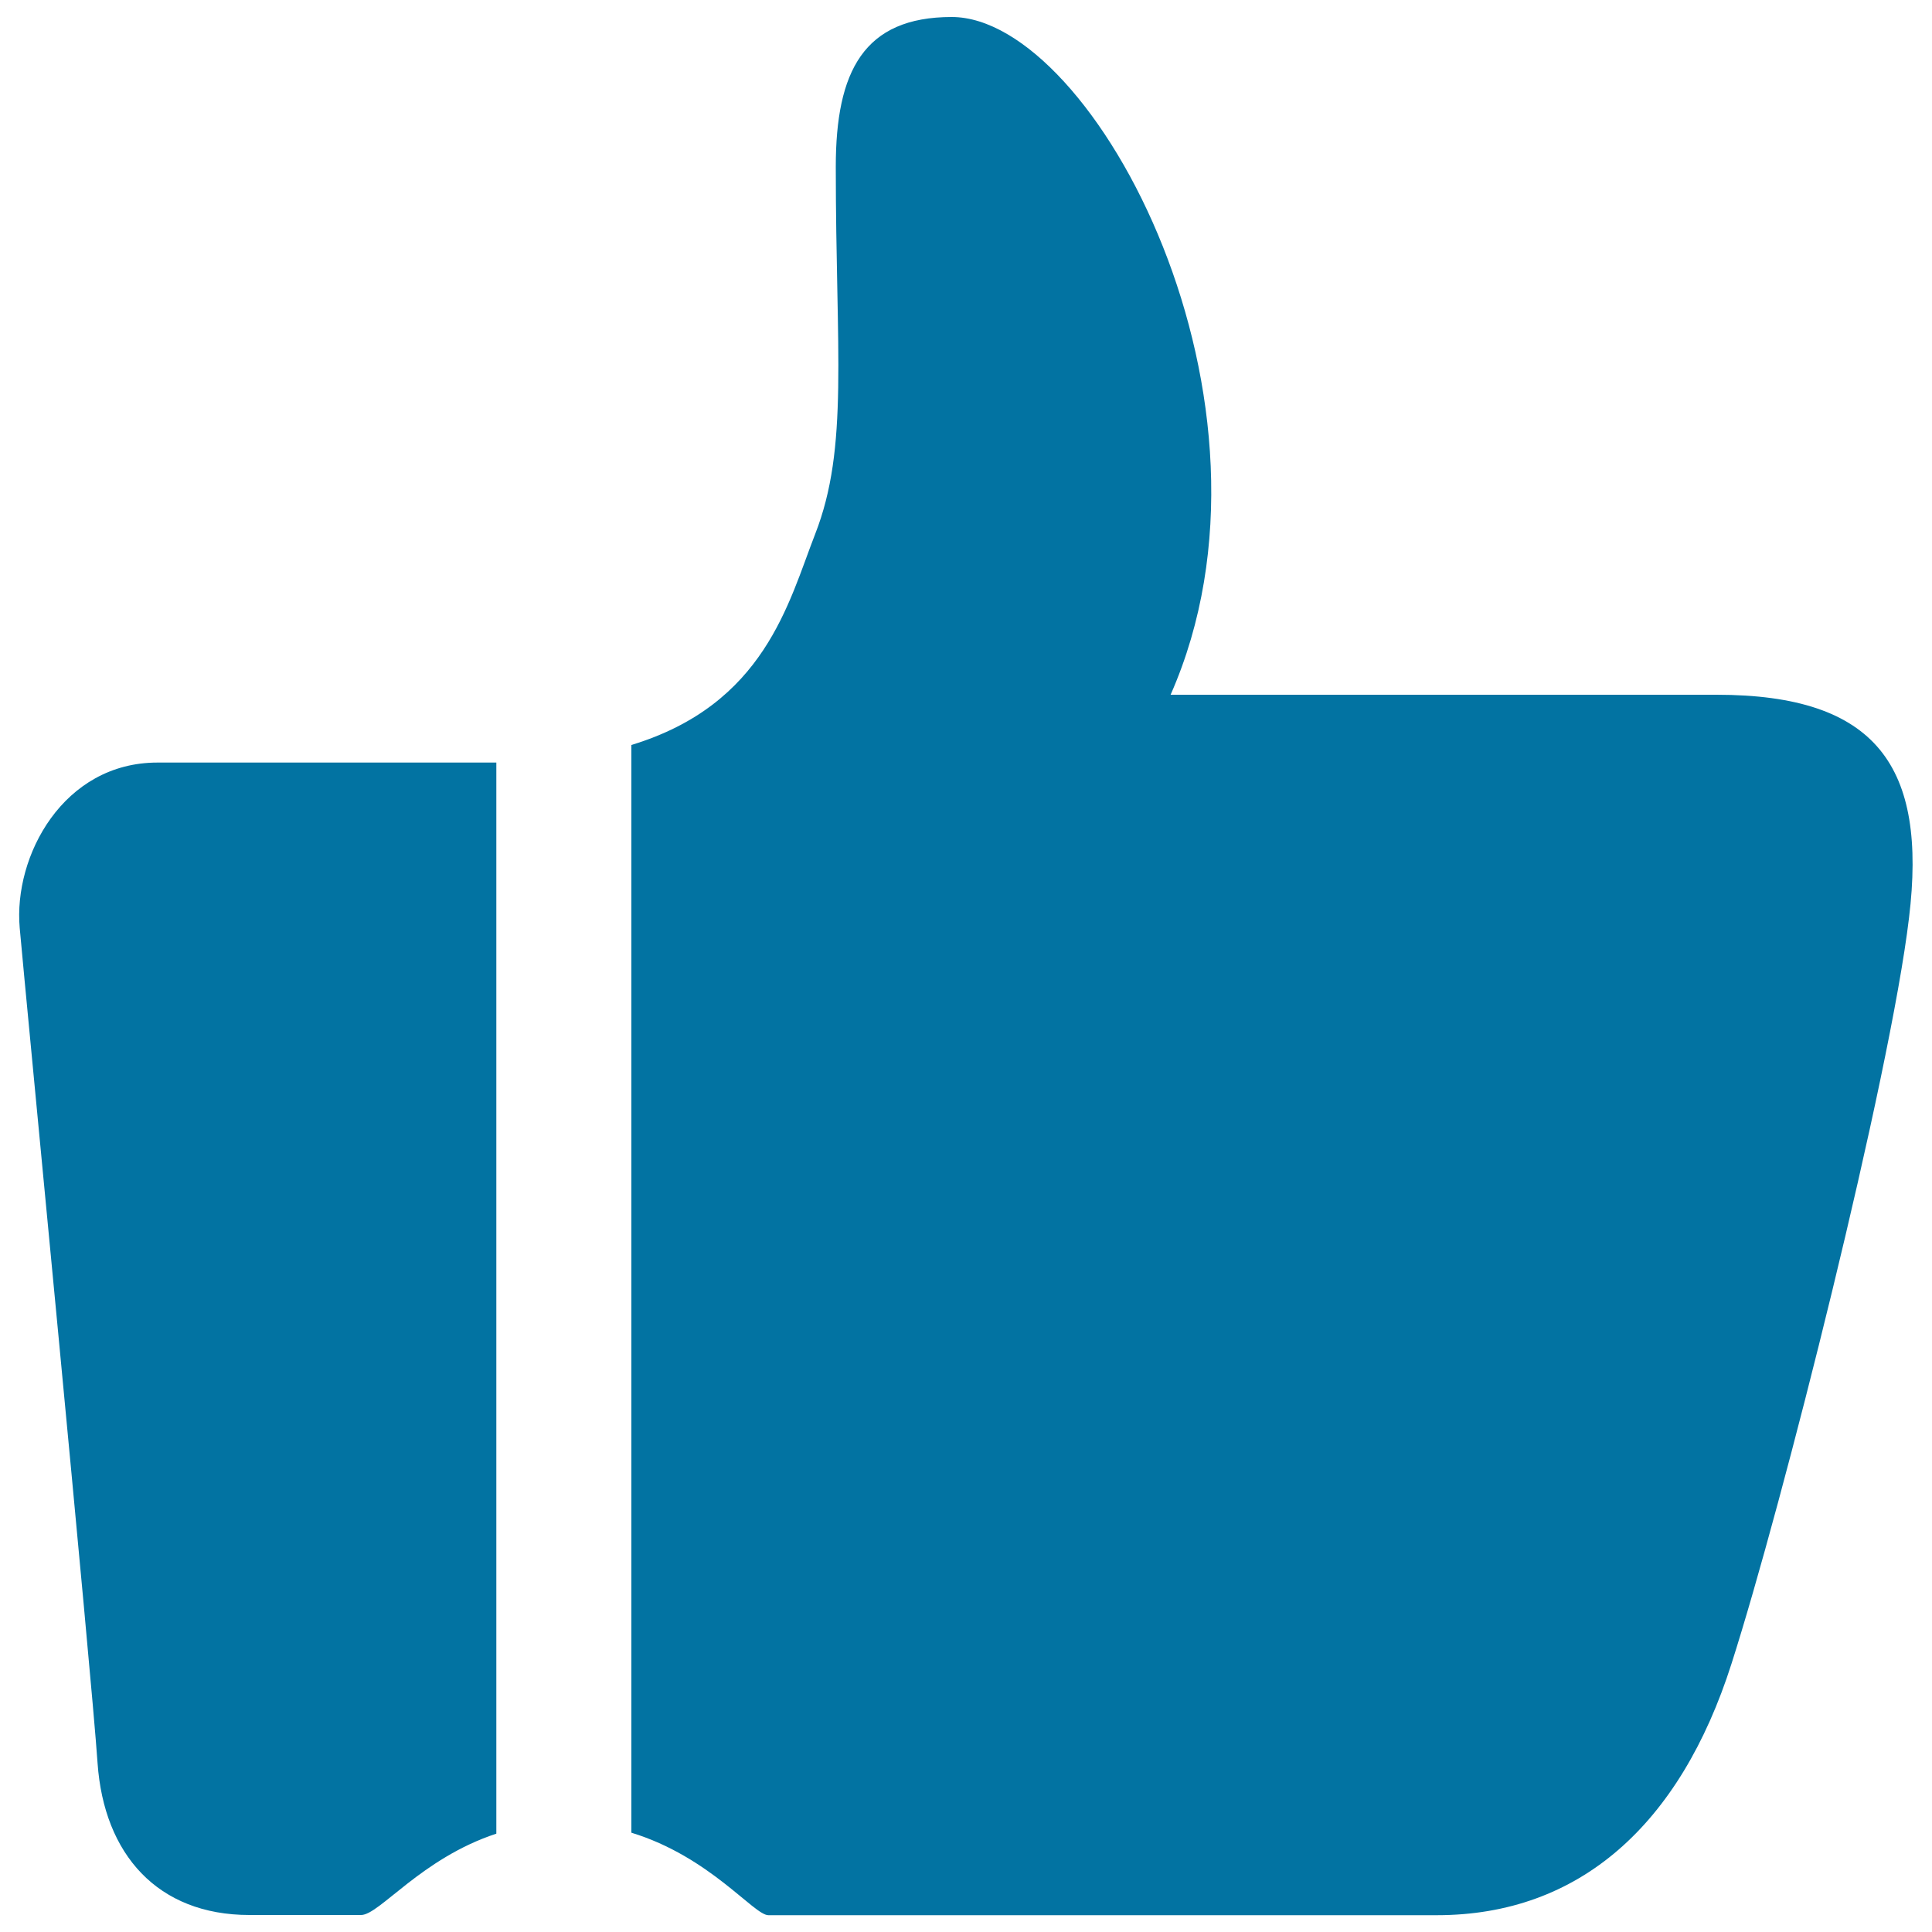 <svg xmlns="http://www.w3.org/2000/svg" viewBox="0 0 1000 1000" style="fill:#0273a2">
<title>Praise (New) SVG icon</title>
<path d="M81.5,394.7c-48.7,0-74.6,48.3-71.3,85.6c3.3,37.3,37.1,385.1,40.3,432.3c3.3,47.2,31.1,78.6,78.6,78.6c0,0,38.6,0,57.8,0c9.5,0,31.1-29.3,70-42.1V394.7c0,0,0,0,0,0C164.2,394.7,81.5,394.7,81.5,394.7z M888.5,359.6c0,0-131.6,0-282.6,0C672.4,208.9,566.6,8.8,492.6,8.8c-45.6,0-60,28.2-60,77.5c0,95.9,6.9,145.2-10.7,190.2c-13.8,35.4-26,88.1-95.1,109.1v563c40.6,12.4,63.4,42.7,70.9,42.7c149,0,346,0,346,0c73.8,0,125.9-46.8,152.5-130.1c26.4-82.5,82.1-303.8,91.9-386.1C997.6,396.9,971.5,359.6,888.5,359.6z"/>
</svg>